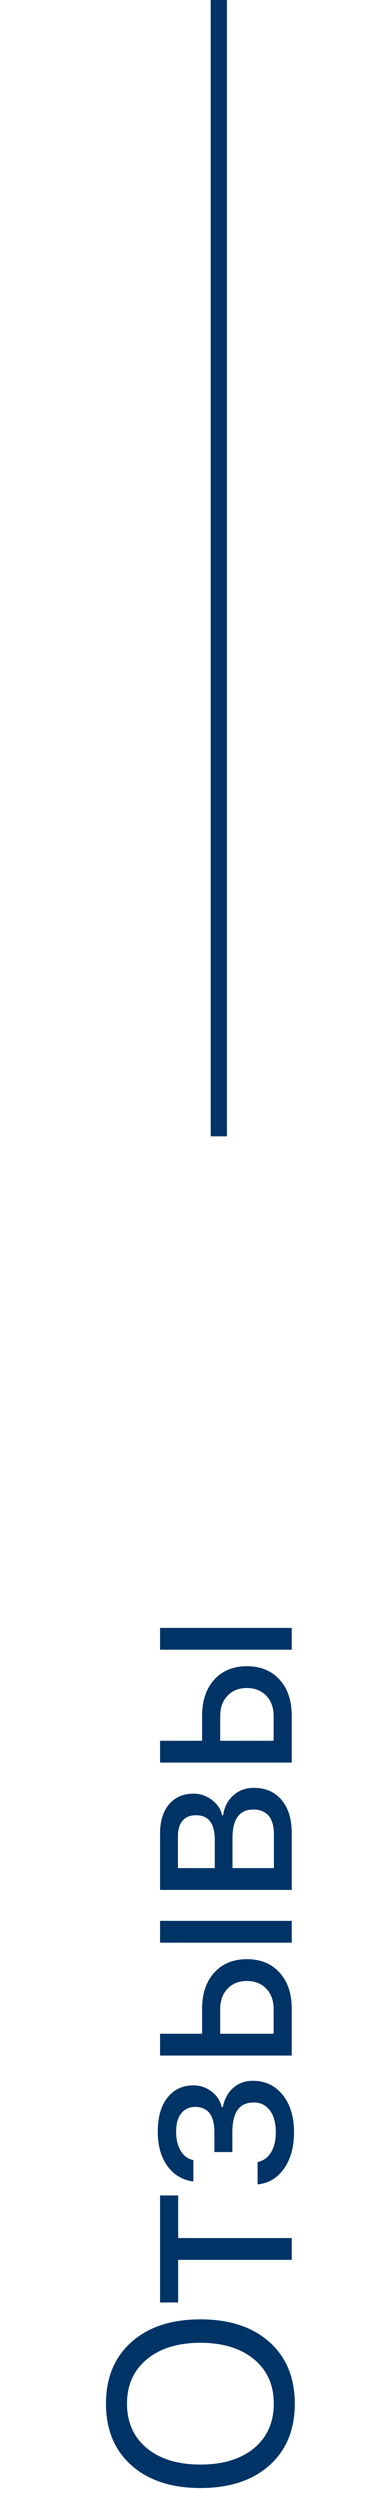 <?xml version="1.0" encoding="UTF-8"?> <svg xmlns="http://www.w3.org/2000/svg" width="24" height="154" viewBox="0 0 24 154" fill="none"> <path d="M8.109 151.867C7.062 150.935 6.539 149.669 6.539 148.07C6.539 146.471 7.062 145.206 8.109 144.273C9.156 143.341 10.575 142.875 12.367 142.875C14.159 142.875 15.578 143.341 16.625 144.273C17.667 145.206 18.188 146.471 18.188 148.07C18.188 149.669 17.667 150.935 16.625 151.867C15.578 152.799 14.159 153.266 12.367 153.266C10.575 153.266 9.156 152.799 8.109 151.867ZM9.062 145.336C8.245 146.008 7.836 146.919 7.836 148.07C7.836 149.221 8.245 150.135 9.062 150.812C9.875 151.484 10.977 151.82 12.367 151.82C13.753 151.82 14.854 151.484 15.672 150.812C16.484 150.135 16.891 149.221 16.891 148.07C16.891 146.919 16.484 146.008 15.672 145.336C14.854 144.659 13.753 144.32 12.367 144.32C10.977 144.32 9.875 144.659 9.062 145.336ZM9.875 135.242H10.992V137.867H18V139.211H10.992L10.992 141.836H9.875L9.875 135.242ZM18.141 131.352C18.141 132.247 17.938 132.99 17.531 133.578C17.12 134.167 16.573 134.495 15.891 134.562V133.188C16.245 133.109 16.521 132.911 16.719 132.594C16.917 132.271 17.016 131.857 17.016 131.352C17.016 130.773 16.893 130.323 16.648 130C16.398 129.677 16.07 129.516 15.664 129.516C15.211 129.516 14.878 129.667 14.664 129.969C14.445 130.271 14.336 130.732 14.336 131.352V132.57H13.227V131.352C13.227 130.31 12.831 129.789 12.039 129.789C11.685 129.789 11.401 129.919 11.188 130.18C10.974 130.435 10.867 130.815 10.867 131.32C10.867 131.799 10.963 132.195 11.156 132.508C11.349 132.82 11.607 133.005 11.93 133.062V134.383C11.258 134.294 10.724 133.977 10.328 133.43C9.932 132.883 9.734 132.18 9.734 131.32C9.734 130.414 9.935 129.711 10.336 129.211C10.732 128.711 11.263 128.461 11.93 128.461C12.346 128.461 12.719 128.586 13.047 128.836C13.375 129.081 13.586 129.404 13.68 129.805H13.742C13.857 129.279 14.078 128.878 14.406 128.602C14.729 128.32 15.128 128.18 15.602 128.18C16.362 128.18 16.977 128.471 17.445 129.055C17.909 129.633 18.141 130.398 18.141 131.352ZM18 119.672H9.875V118.328H18V119.672ZM13.586 123.766V125.281H16.883L16.883 123.766C16.883 123.24 16.732 122.82 16.43 122.508C16.128 122.19 15.729 122.031 15.234 122.031C14.734 122.031 14.336 122.19 14.039 122.508C13.737 122.82 13.586 123.24 13.586 123.766ZM18 126.625H9.875V125.281H12.469V123.742C12.469 122.81 12.719 122.068 13.219 121.516C13.719 120.964 14.391 120.688 15.234 120.688C16.078 120.688 16.75 120.964 17.25 121.516C17.75 122.068 18 122.81 18 123.742L18 126.625ZM10.977 113.133V115.078H13.25V113.336C13.25 112.326 12.865 111.82 12.094 111.82C11.734 111.82 11.458 111.932 11.266 112.156C11.073 112.38 10.977 112.706 10.977 113.133ZM14.344 113.227V115.078H16.898V112.984C16.898 112.495 16.792 112.12 16.578 111.859C16.359 111.599 16.044 111.469 15.633 111.469C14.773 111.469 14.344 112.055 14.344 113.227ZM18 116.422H9.875V112.945C9.875 112.185 10.06 111.586 10.43 111.148C10.8 110.711 11.307 110.492 11.953 110.492C12.365 110.492 12.74 110.622 13.078 110.883C13.417 111.138 13.625 111.453 13.703 111.828H13.766C13.838 111.318 14.047 110.909 14.391 110.602C14.734 110.289 15.159 110.133 15.664 110.133C16.383 110.133 16.953 110.383 17.375 110.883C17.792 111.378 18 112.057 18 112.922V116.422ZM18 101.625H9.875V100.281H18V101.625ZM13.586 105.719V107.234H16.883V105.719C16.883 105.193 16.732 104.773 16.43 104.461C16.128 104.143 15.729 103.984 15.234 103.984C14.734 103.984 14.336 104.143 14.039 104.461C13.737 104.773 13.586 105.193 13.586 105.719ZM18 108.578H9.875V107.234H12.469V105.695C12.469 104.763 12.719 104.021 13.219 103.469C13.719 102.917 14.391 102.641 15.234 102.641C16.078 102.641 16.75 102.917 17.25 103.469C17.75 104.021 18 104.763 18 105.695V108.578Z" fill="#003366"></path> <line x1="13.5" y1="70" x2="13.5" stroke="#003366"></line> </svg> 